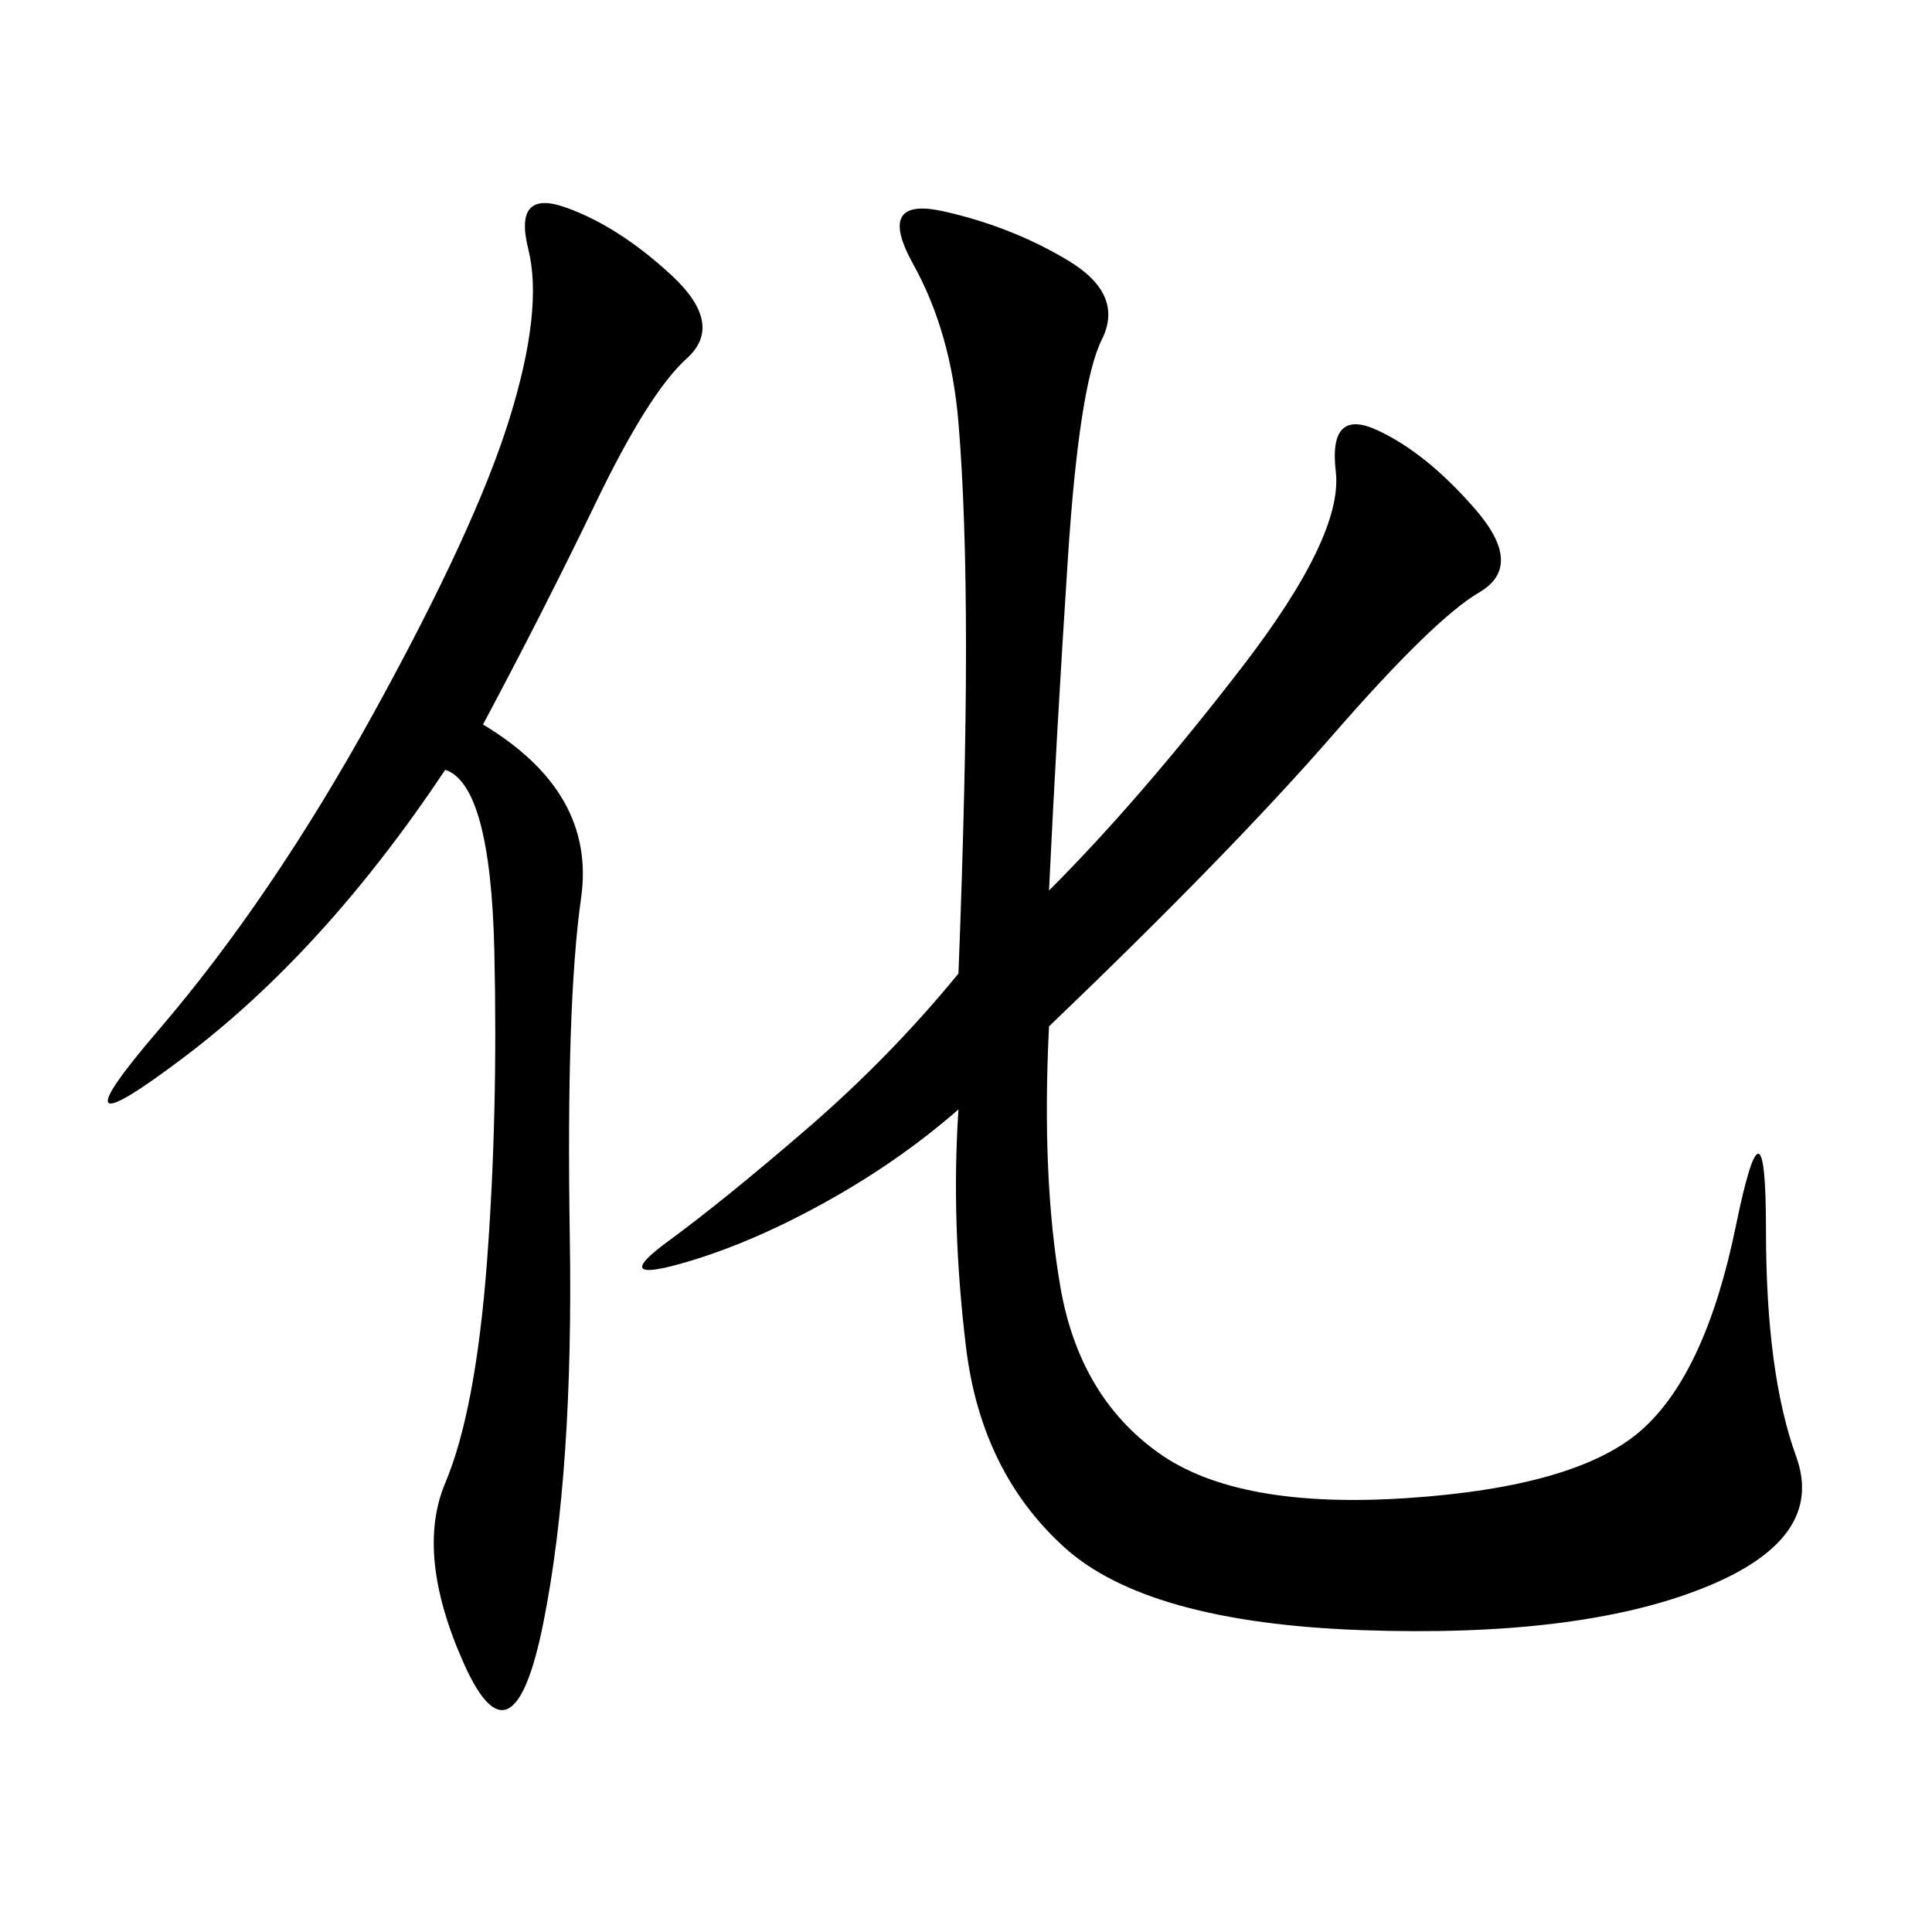 <svg xmlns="http://www.w3.org/2000/svg" xmlns:xlink="http://www.w3.org/1999/xlink" width="300" height="300"><path d="M162.89 138.28Q176.95 124.22 192.77 103.71Q208.59 83.20 207.42 73.24Q206.25 63.28 213.87 66.80Q221.48 70.31 229.10 79.10Q236.72 87.89 229.69 91.99Q222.66 96.09 206.84 114.26Q191.02 132.42 162.89 159.38L162.89 159.38Q161.72 182.81 164.65 199.80Q167.58 216.80 179.88 225.59Q192.19 234.38 218.55 232.62Q244.92 230.86 254.88 222.07Q264.84 213.28 269.53 190.43Q274.22 167.58 274.22 191.02L274.22 191.02Q274.22 213.28 278.91 226.17Q283.59 239.06 264.26 246.68Q244.92 254.30 211.52 253.13Q178.13 251.95 165.23 240.23Q152.34 228.52 150 209.18Q147.66 189.84 148.83 172.27L148.83 172.27Q139.45 180.47 127.73 186.91Q116.02 193.36 105.47 196.29Q94.92 199.22 103.71 192.77Q112.50 186.33 125.39 175.20Q138.28 164.06 148.83 151.17L148.83 151.17Q150 120.70 150 100.78L150 100.78Q150 79.69 148.83 65.63Q147.66 51.56 141.80 41.02Q135.94 30.47 146.48 32.81Q157.03 35.16 165.82 40.43Q174.61 45.70 171.09 52.73Q167.58 59.77 165.82 86.72Q164.06 113.67 162.89 138.28L162.89 138.28ZM75 112.50Q92.58 123.05 90.23 139.45Q87.89 155.86 88.48 192.19Q89.06 228.52 84.38 251.95Q79.69 275.39 72.07 258.40Q64.45 241.41 69.14 230.27Q73.83 219.14 75.59 196.29Q77.34 173.44 76.76 147.66Q76.17 121.88 69.14 119.53L69.14 119.53Q50.39 147.66 28.71 164.06Q7.03 180.47 24.61 159.96Q42.19 139.45 58.01 110.74Q73.83 82.03 79.10 65.04Q84.38 48.05 82.03 38.67Q79.69 29.30 87.89 32.23Q96.09 35.16 104.30 42.77Q112.50 50.39 106.64 55.66Q100.78 60.94 92.58 77.93Q84.38 94.92 75 112.50L75 112.50Z"/></svg>